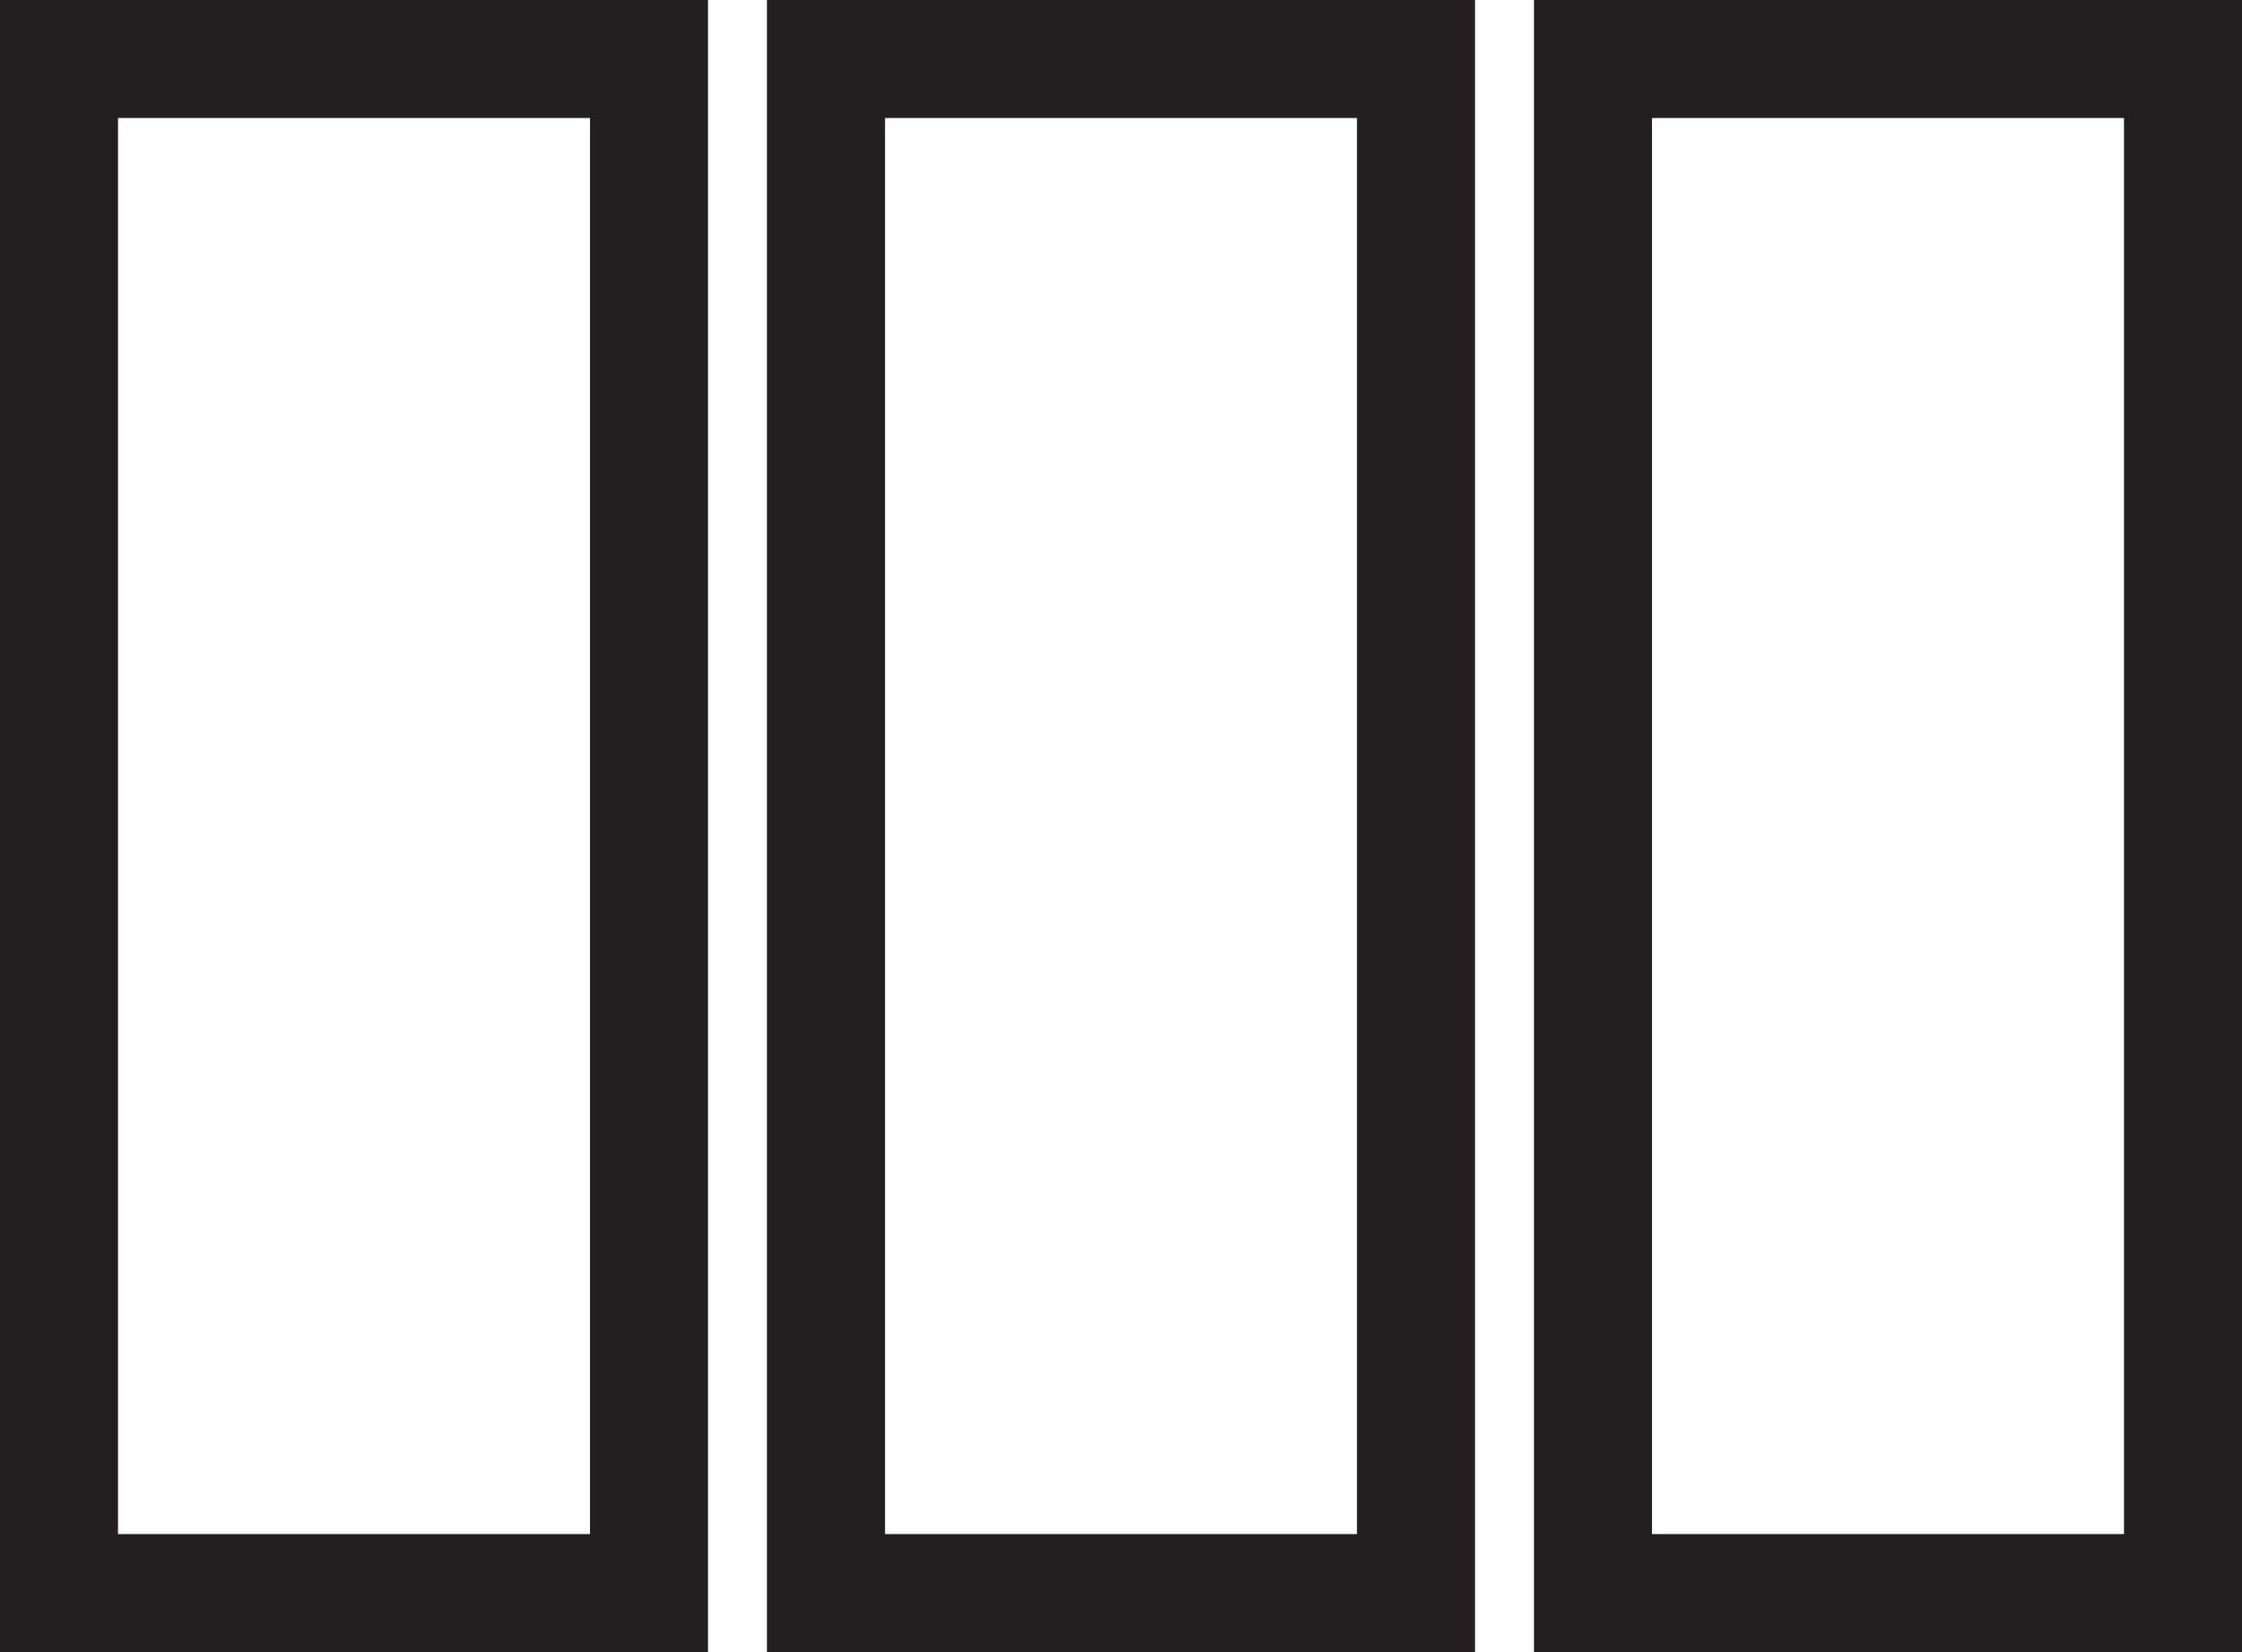<svg xmlns="http://www.w3.org/2000/svg" width="38" height="28" fill="none" viewBox="0 0 38 28"><path fill="#231F20" fill-rule="evenodd" d="M0 0h12v28H0V0Zm2 2v24h8V2H2ZM13 0h12v28H13V0Zm2 2v24h8V2h-8ZM26 0h12v28H26V0Zm2 2v24h8V2h-8Z" clip-rule="evenodd"/></svg>